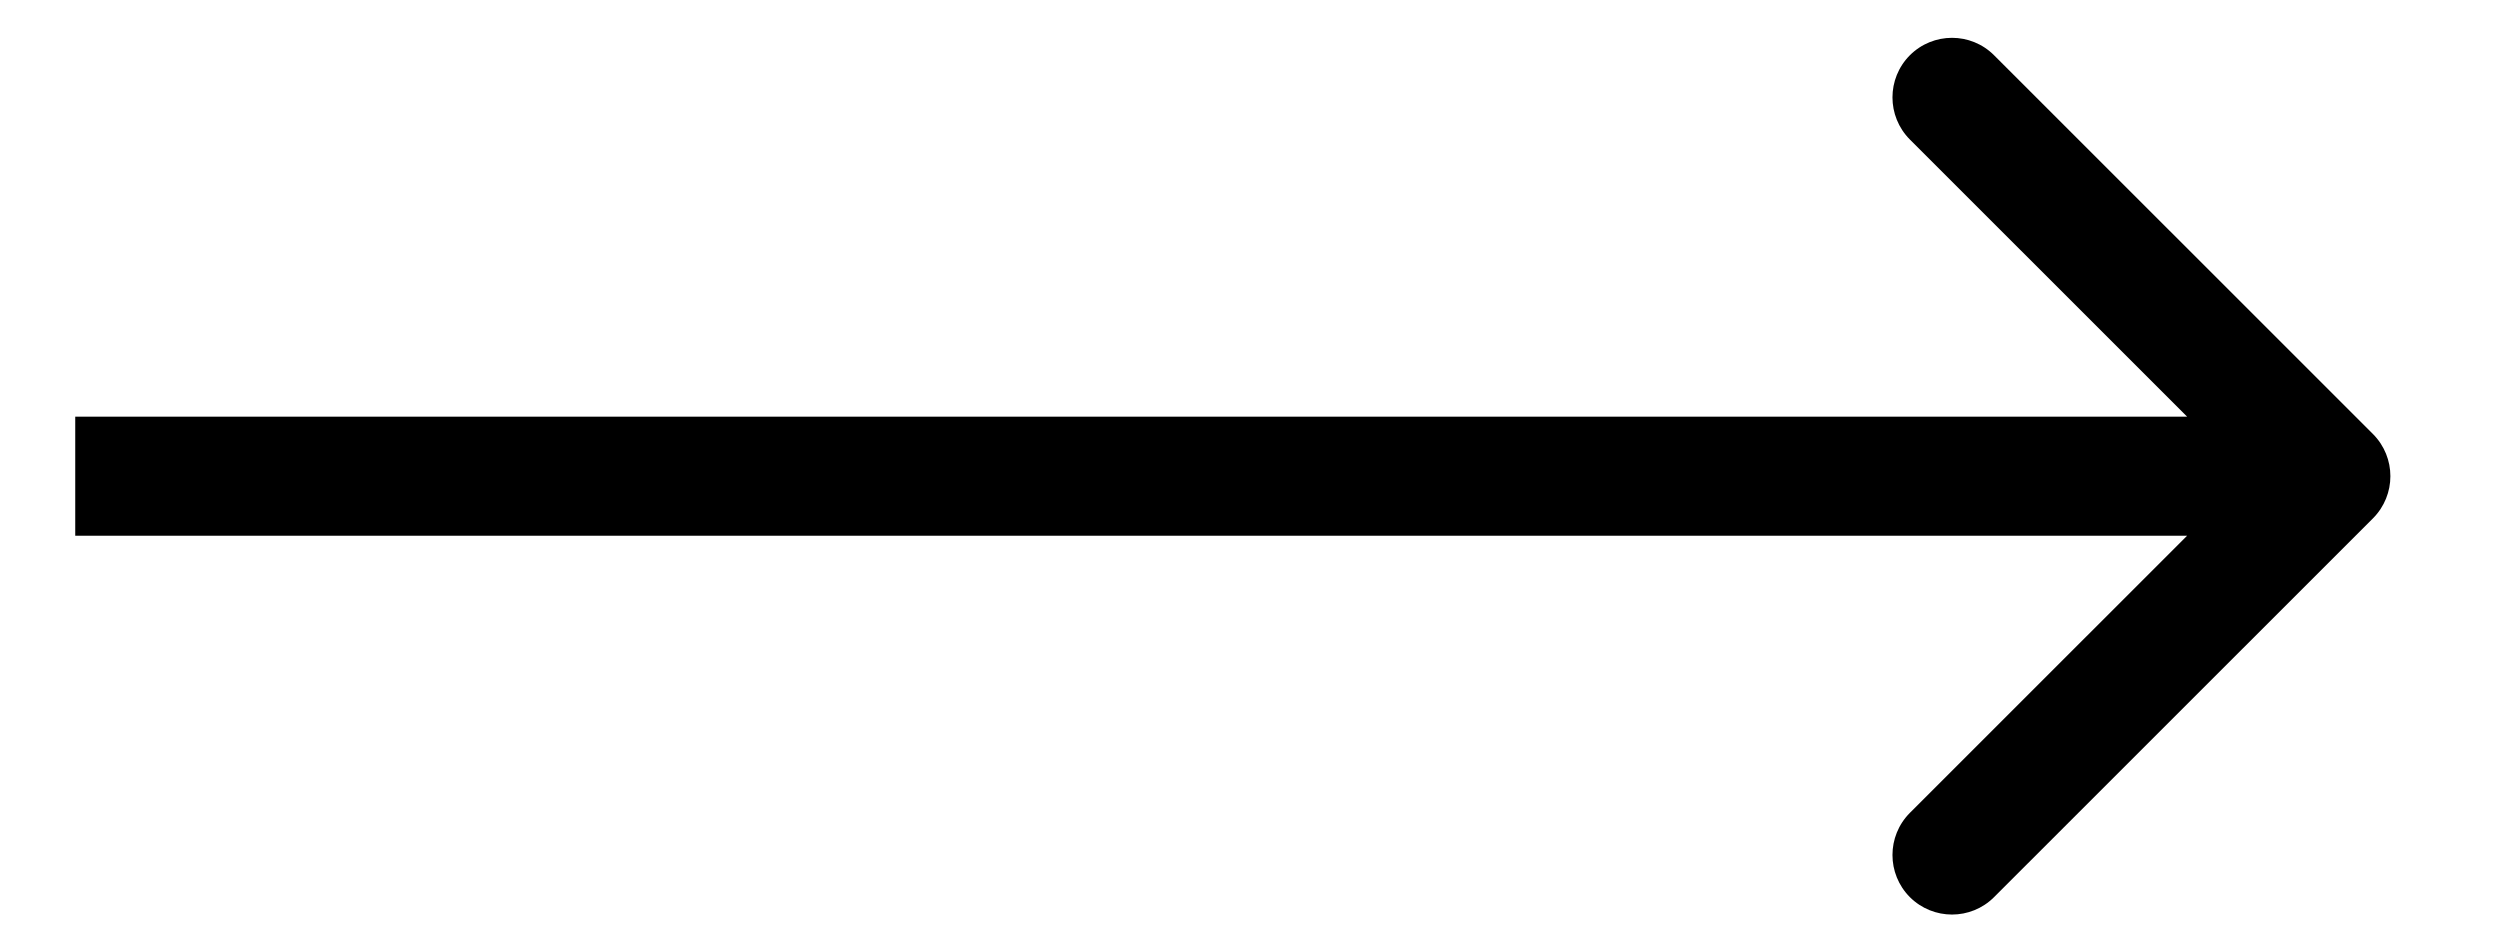 <?xml version="1.0" encoding="UTF-8"?> <svg xmlns="http://www.w3.org/2000/svg" width="21" height="8" viewBox="0 0 21 8" fill="none"> <path d="M19.933 4.354C20.128 4.158 20.128 3.842 19.933 3.646L16.75 0.464C16.555 0.269 16.239 0.269 16.043 0.464C15.848 0.66 15.848 0.976 16.043 1.172L18.872 4L16.043 6.828C15.848 7.024 15.848 7.34 16.043 7.536C16.239 7.731 16.555 7.731 16.75 7.536L19.933 4.354ZM0.632 4.5L19.579 4.5L19.579 3.5L0.632 3.5L0.632 4.5Z" fill="black"></path> </svg> 